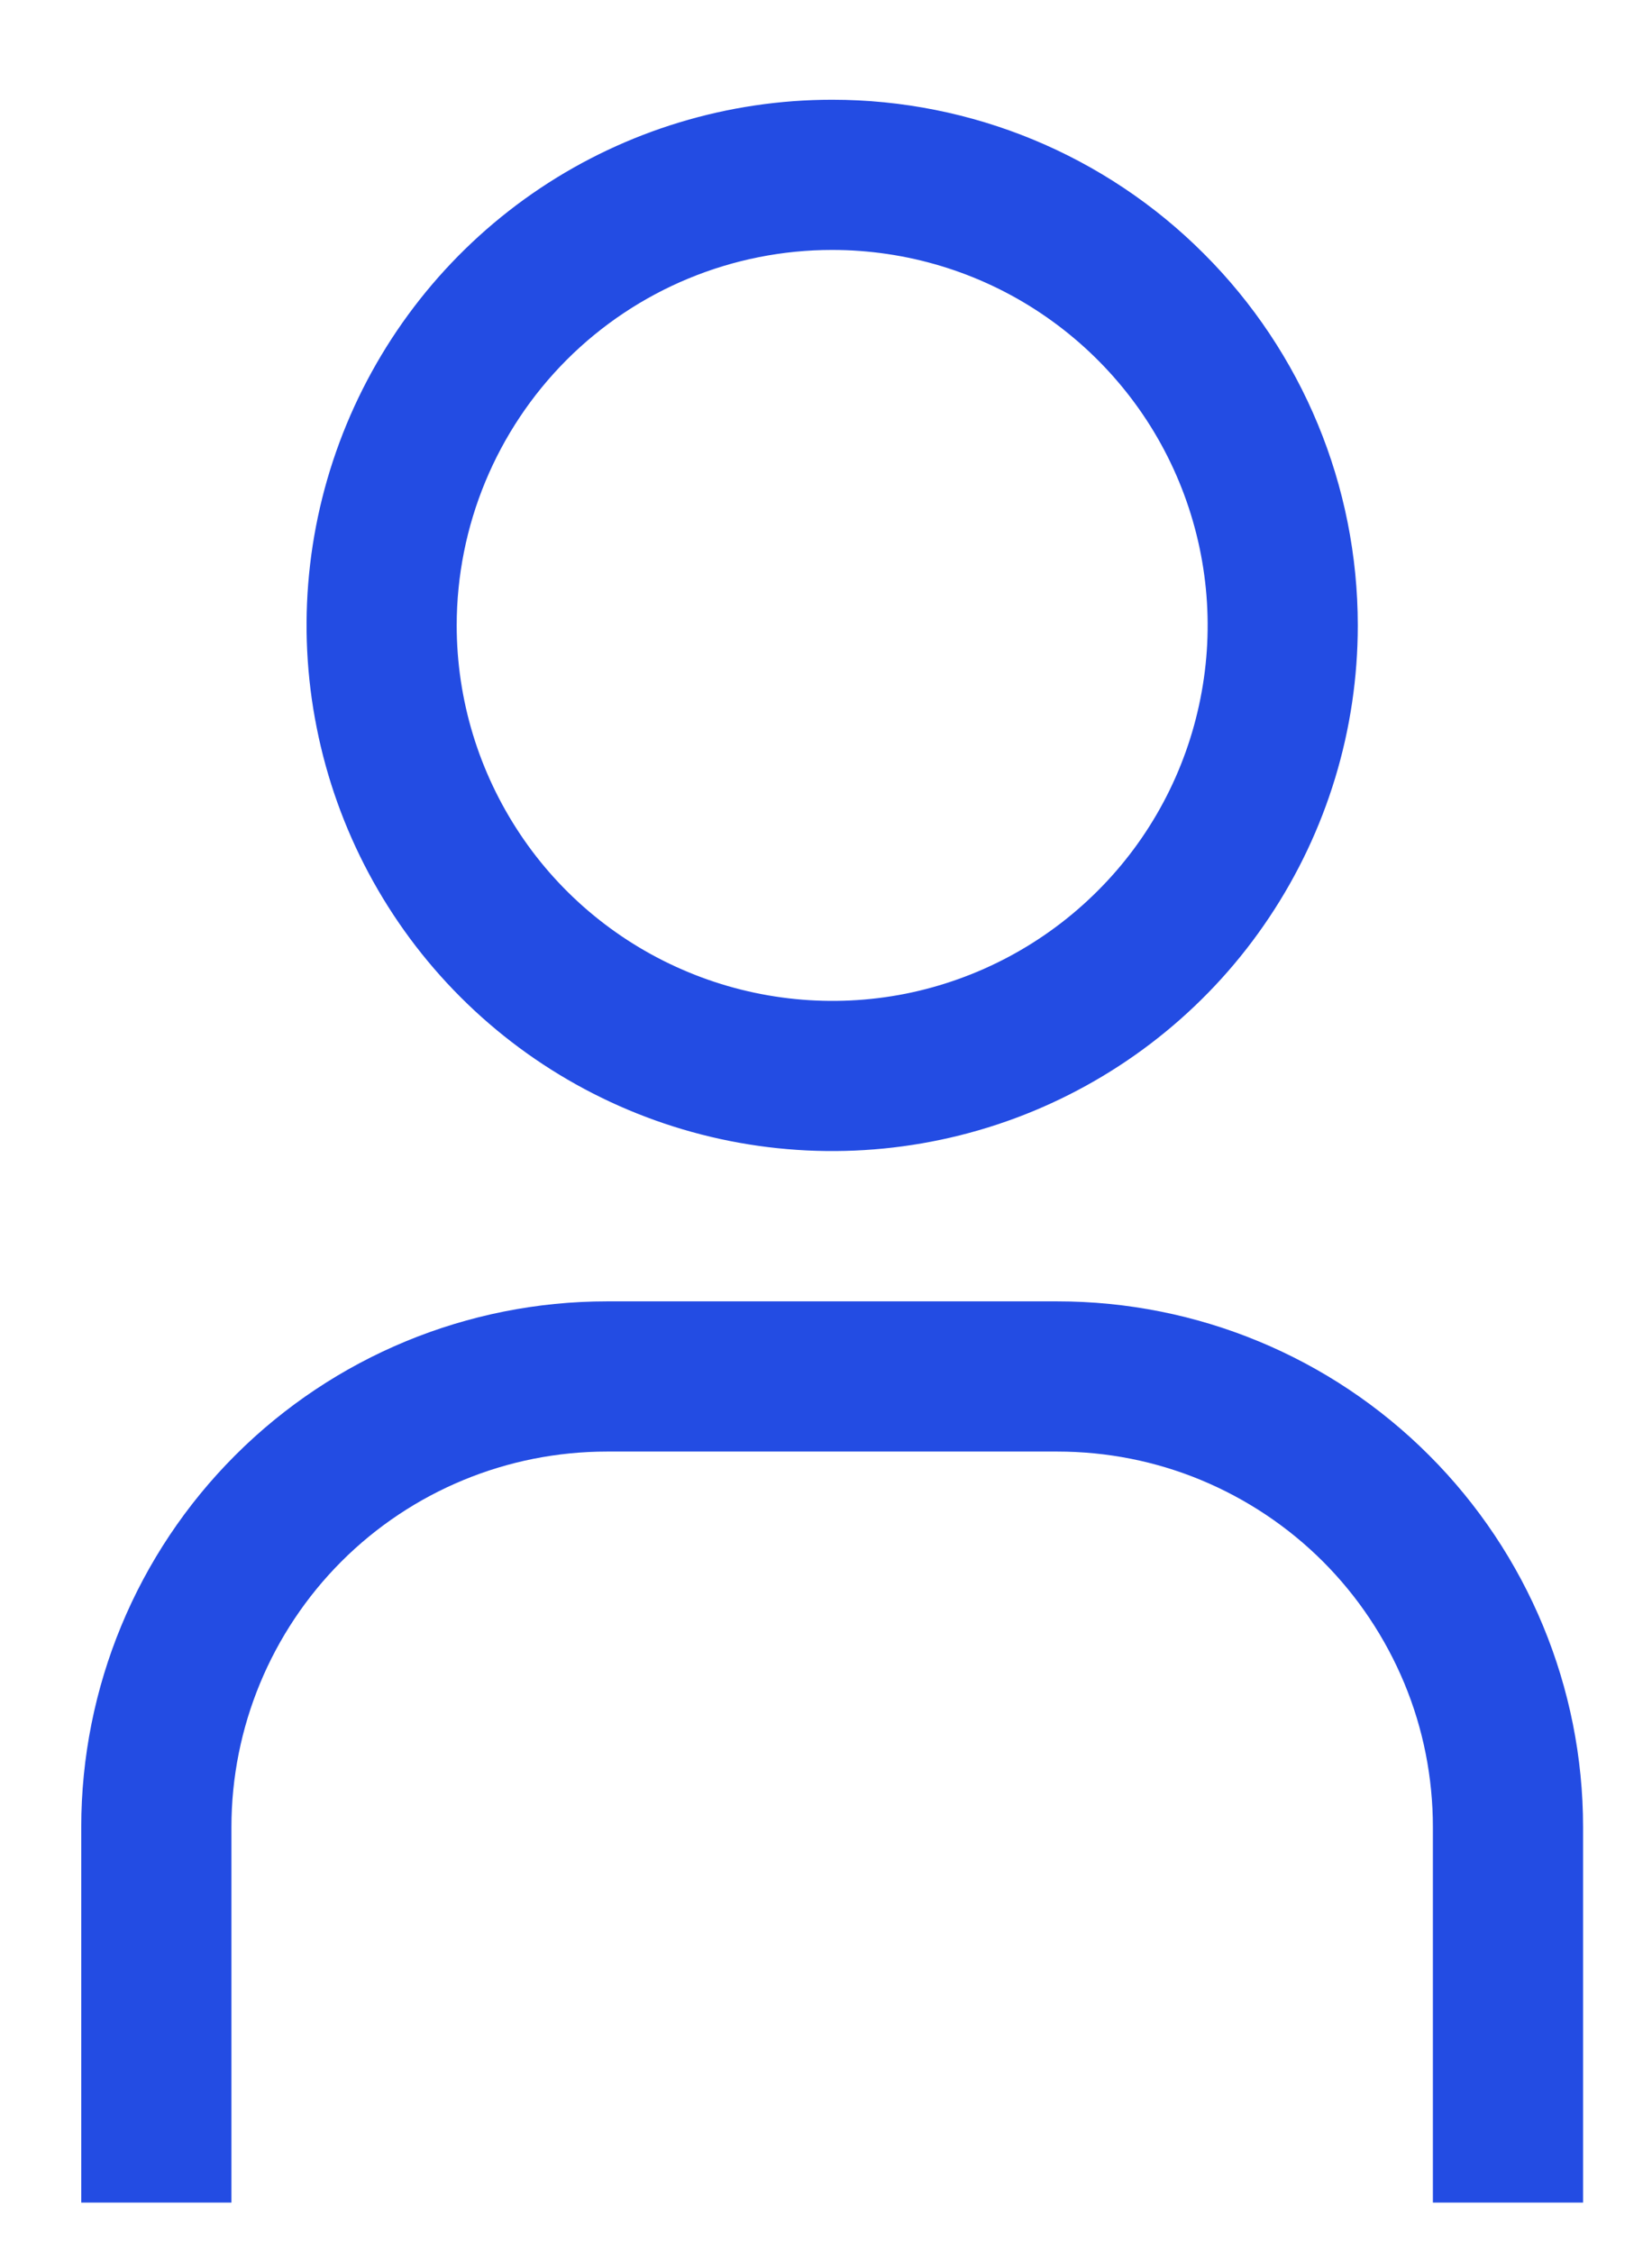 <svg width="11" height="15" viewBox="0 0 11 15" fill="none" xmlns="http://www.w3.org/2000/svg">
<path d="M5.541 1.664C6.036 1.664 6.519 1.81 6.93 2.085C7.341 2.36 7.662 2.75 7.851 3.207C8.04 3.664 8.09 4.166 7.993 4.651C7.897 5.136 7.659 5.582 7.309 5.931C6.959 6.281 6.514 6.519 6.029 6.616C5.544 6.712 5.041 6.662 4.585 6.473C4.128 6.284 3.737 5.964 3.463 5.553C3.188 5.141 3.041 4.658 3.041 4.164C3.041 3.501 3.305 2.865 3.773 2.396C4.242 1.927 4.878 1.664 5.541 1.664ZM5.541 0.664C4.849 0.664 4.172 0.869 3.597 1.253C3.021 1.638 2.573 2.185 2.308 2.824C2.043 3.464 1.973 4.167 2.109 4.846C2.244 5.525 2.577 6.149 3.066 6.638C3.556 7.128 4.18 7.461 4.858 7.596C5.537 7.731 6.241 7.662 6.881 7.397C7.52 7.132 8.067 6.684 8.451 6.108C8.836 5.532 9.041 4.856 9.041 4.164C9.041 3.235 8.673 2.345 8.016 1.689C7.36 1.032 6.47 0.664 5.541 0.664ZM10.541 14.664H9.541V12.164C9.541 11.835 9.477 11.51 9.351 11.207C9.225 10.904 9.041 10.628 8.809 10.396C8.577 10.164 8.301 9.98 7.998 9.854C7.695 9.728 7.37 9.664 7.041 9.664H4.041C3.378 9.664 2.742 9.927 2.273 10.396C1.805 10.865 1.541 11.501 1.541 12.164V14.664H0.541V12.164C0.541 11.235 0.91 10.345 1.566 9.689C2.223 9.032 3.113 8.664 4.041 8.664H7.041C7.97 8.664 8.86 9.032 9.516 9.689C10.172 10.345 10.541 11.235 10.541 12.164V14.664Z" fill="#234CE3"/>
</svg>
